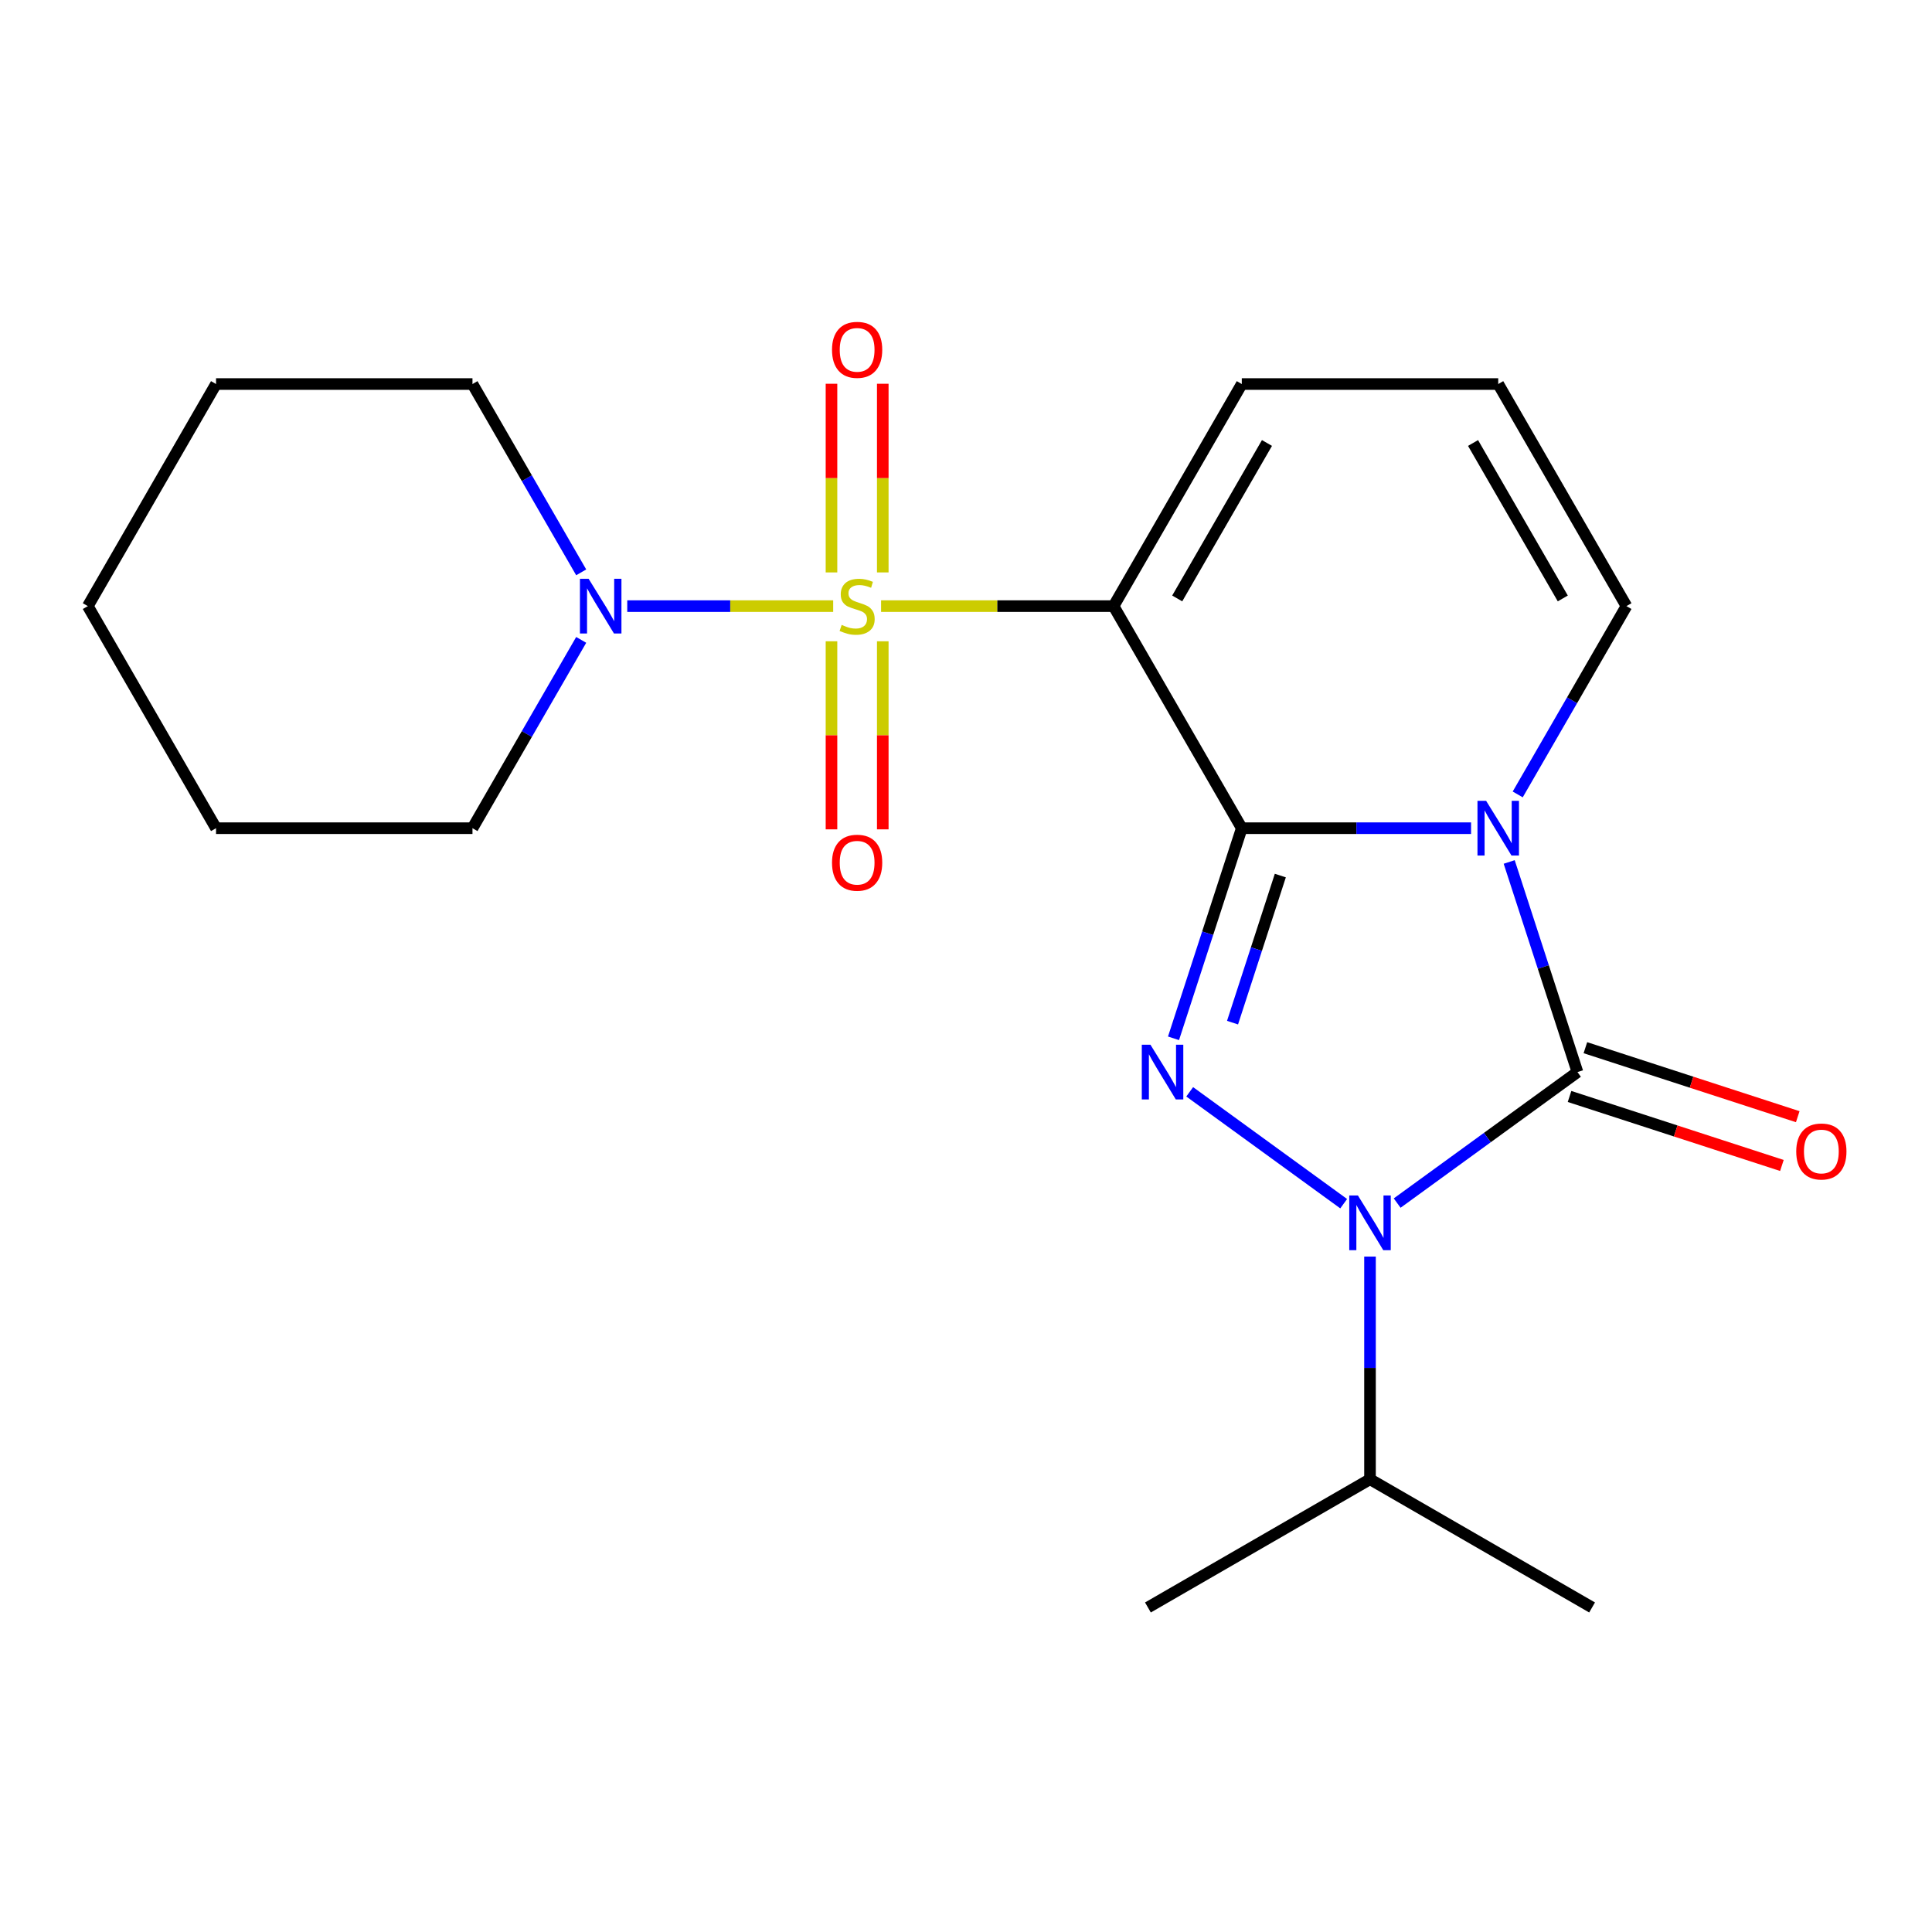 <?xml version='1.0' encoding='iso-8859-1'?>
<svg version='1.1' baseProfile='full'
              xmlns='http://www.w3.org/2000/svg'
                      xmlns:rdkit='http://www.rdkit.org/xml'
                      xmlns:xlink='http://www.w3.org/1999/xlink'
                  xml:space='preserve'
width='1000px' height='1000px' viewBox='0 0 1000 1000'>
<!-- END OF HEADER -->
<rect style='opacity:1.0;fill:#FFFFFF;stroke:none' width='1000' height='1000' x='0' y='0'> </rect>
<path class='bond-0' d='M 642.746,428.673 L 702.083,428.673' style='fill:none;fill-rule:evenodd;stroke:#000000;stroke-width:6px;stroke-linecap:butt;stroke-linejoin:miter;stroke-opacity:1' />
<path class='bond-0' d='M 702.083,428.673 L 761.42,428.673' style='fill:none;fill-rule:evenodd;stroke:#0000FF;stroke-width:6px;stroke-linecap:butt;stroke-linejoin:miter;stroke-opacity:1' />
<path class='bond-2' d='M 642.746,428.673 L 576.381,313.724' style='fill:none;fill-rule:evenodd;stroke:#000000;stroke-width:6px;stroke-linecap:butt;stroke-linejoin:miter;stroke-opacity:1' />
<path class='bond-4' d='M 642.746,428.673 L 625.078,483.052' style='fill:none;fill-rule:evenodd;stroke:#000000;stroke-width:6px;stroke-linecap:butt;stroke-linejoin:miter;stroke-opacity:1' />
<path class='bond-4' d='M 625.078,483.052 L 607.409,537.43' style='fill:none;fill-rule:evenodd;stroke:#0000FF;stroke-width:6px;stroke-linecap:butt;stroke-linejoin:miter;stroke-opacity:1' />
<path class='bond-4' d='M 662.693,453.19 L 650.325,491.255' style='fill:none;fill-rule:evenodd;stroke:#000000;stroke-width:6px;stroke-linecap:butt;stroke-linejoin:miter;stroke-opacity:1' />
<path class='bond-4' d='M 650.325,491.255 L 637.957,529.32' style='fill:none;fill-rule:evenodd;stroke:#0000FF;stroke-width:6px;stroke-linecap:butt;stroke-linejoin:miter;stroke-opacity:1' />
<path class='bond-3' d='M 781.157,446.151 L 798.825,500.53' style='fill:none;fill-rule:evenodd;stroke:#0000FF;stroke-width:6px;stroke-linecap:butt;stroke-linejoin:miter;stroke-opacity:1' />
<path class='bond-3' d='M 798.825,500.53 L 816.494,554.908' style='fill:none;fill-rule:evenodd;stroke:#000000;stroke-width:6px;stroke-linecap:butt;stroke-linejoin:miter;stroke-opacity:1' />
<path class='bond-7' d='M 785.569,411.195 L 813.706,362.46' style='fill:none;fill-rule:evenodd;stroke:#0000FF;stroke-width:6px;stroke-linecap:butt;stroke-linejoin:miter;stroke-opacity:1' />
<path class='bond-7' d='M 813.706,362.46 L 841.844,313.724' style='fill:none;fill-rule:evenodd;stroke:#000000;stroke-width:6px;stroke-linecap:butt;stroke-linejoin:miter;stroke-opacity:1' />
<path class='bond-1' d='M 456.047,313.724 L 516.214,313.724' style='fill:none;fill-rule:evenodd;stroke:#CCCC00;stroke-width:6px;stroke-linecap:butt;stroke-linejoin:miter;stroke-opacity:1' />
<path class='bond-1' d='M 516.214,313.724 L 576.381,313.724' style='fill:none;fill-rule:evenodd;stroke:#000000;stroke-width:6px;stroke-linecap:butt;stroke-linejoin:miter;stroke-opacity:1' />
<path class='bond-6' d='M 431.251,313.724 L 377.958,313.724' style='fill:none;fill-rule:evenodd;stroke:#CCCC00;stroke-width:6px;stroke-linecap:butt;stroke-linejoin:miter;stroke-opacity:1' />
<path class='bond-6' d='M 377.958,313.724 L 324.666,313.724' style='fill:none;fill-rule:evenodd;stroke:#0000FF;stroke-width:6px;stroke-linecap:butt;stroke-linejoin:miter;stroke-opacity:1' />
<path class='bond-9' d='M 456.922,296.286 L 456.922,247.461' style='fill:none;fill-rule:evenodd;stroke:#CCCC00;stroke-width:6px;stroke-linecap:butt;stroke-linejoin:miter;stroke-opacity:1' />
<path class='bond-9' d='M 456.922,247.461 L 456.922,198.635' style='fill:none;fill-rule:evenodd;stroke:#FF0000;stroke-width:6px;stroke-linecap:butt;stroke-linejoin:miter;stroke-opacity:1' />
<path class='bond-9' d='M 430.376,296.286 L 430.376,247.461' style='fill:none;fill-rule:evenodd;stroke:#CCCC00;stroke-width:6px;stroke-linecap:butt;stroke-linejoin:miter;stroke-opacity:1' />
<path class='bond-9' d='M 430.376,247.461 L 430.376,198.635' style='fill:none;fill-rule:evenodd;stroke:#FF0000;stroke-width:6px;stroke-linecap:butt;stroke-linejoin:miter;stroke-opacity:1' />
<path class='bond-10' d='M 430.376,331.923 L 430.376,380.598' style='fill:none;fill-rule:evenodd;stroke:#CCCC00;stroke-width:6px;stroke-linecap:butt;stroke-linejoin:miter;stroke-opacity:1' />
<path class='bond-10' d='M 430.376,380.598 L 430.376,429.272' style='fill:none;fill-rule:evenodd;stroke:#FF0000;stroke-width:6px;stroke-linecap:butt;stroke-linejoin:miter;stroke-opacity:1' />
<path class='bond-10' d='M 456.922,331.923 L 456.922,380.598' style='fill:none;fill-rule:evenodd;stroke:#CCCC00;stroke-width:6px;stroke-linecap:butt;stroke-linejoin:miter;stroke-opacity:1' />
<path class='bond-10' d='M 456.922,380.598 L 456.922,429.272' style='fill:none;fill-rule:evenodd;stroke:#FF0000;stroke-width:6px;stroke-linecap:butt;stroke-linejoin:miter;stroke-opacity:1' />
<path class='bond-8' d='M 576.381,313.724 L 642.746,198.775' style='fill:none;fill-rule:evenodd;stroke:#000000;stroke-width:6px;stroke-linecap:butt;stroke-linejoin:miter;stroke-opacity:1' />
<path class='bond-8' d='M 609.325,309.755 L 655.781,229.291' style='fill:none;fill-rule:evenodd;stroke:#000000;stroke-width:6px;stroke-linecap:butt;stroke-linejoin:miter;stroke-opacity:1' />
<path class='bond-11' d='M 812.392,567.532 L 867.351,585.389' style='fill:none;fill-rule:evenodd;stroke:#000000;stroke-width:6px;stroke-linecap:butt;stroke-linejoin:miter;stroke-opacity:1' />
<path class='bond-11' d='M 867.351,585.389 L 922.309,603.246' style='fill:none;fill-rule:evenodd;stroke:#FF0000;stroke-width:6px;stroke-linecap:butt;stroke-linejoin:miter;stroke-opacity:1' />
<path class='bond-11' d='M 820.596,542.285 L 875.554,560.142' style='fill:none;fill-rule:evenodd;stroke:#000000;stroke-width:6px;stroke-linecap:butt;stroke-linejoin:miter;stroke-opacity:1' />
<path class='bond-11' d='M 875.554,560.142 L 930.513,577.999' style='fill:none;fill-rule:evenodd;stroke:#FF0000;stroke-width:6px;stroke-linecap:butt;stroke-linejoin:miter;stroke-opacity:1' />
<path class='bond-21' d='M 816.494,554.908 L 769.832,588.81' style='fill:none;fill-rule:evenodd;stroke:#000000;stroke-width:6px;stroke-linecap:butt;stroke-linejoin:miter;stroke-opacity:1' />
<path class='bond-21' d='M 769.832,588.81 L 723.17,622.712' style='fill:none;fill-rule:evenodd;stroke:#0000FF;stroke-width:6px;stroke-linecap:butt;stroke-linejoin:miter;stroke-opacity:1' />
<path class='bond-5' d='M 615.788,565.122 L 695.488,623.028' style='fill:none;fill-rule:evenodd;stroke:#0000FF;stroke-width:6px;stroke-linecap:butt;stroke-linejoin:miter;stroke-opacity:1' />
<path class='bond-13' d='M 709.112,650.404 L 709.112,708.031' style='fill:none;fill-rule:evenodd;stroke:#0000FF;stroke-width:6px;stroke-linecap:butt;stroke-linejoin:miter;stroke-opacity:1' />
<path class='bond-13' d='M 709.112,708.031 L 709.112,765.657' style='fill:none;fill-rule:evenodd;stroke:#000000;stroke-width:6px;stroke-linecap:butt;stroke-linejoin:miter;stroke-opacity:1' />
<path class='bond-14' d='M 300.826,296.246 L 272.689,247.511' style='fill:none;fill-rule:evenodd;stroke:#0000FF;stroke-width:6px;stroke-linecap:butt;stroke-linejoin:miter;stroke-opacity:1' />
<path class='bond-14' d='M 272.689,247.511 L 244.552,198.775' style='fill:none;fill-rule:evenodd;stroke:#000000;stroke-width:6px;stroke-linecap:butt;stroke-linejoin:miter;stroke-opacity:1' />
<path class='bond-15' d='M 300.826,331.203 L 272.689,379.938' style='fill:none;fill-rule:evenodd;stroke:#0000FF;stroke-width:6px;stroke-linecap:butt;stroke-linejoin:miter;stroke-opacity:1' />
<path class='bond-15' d='M 272.689,379.938 L 244.552,428.673' style='fill:none;fill-rule:evenodd;stroke:#000000;stroke-width:6px;stroke-linecap:butt;stroke-linejoin:miter;stroke-opacity:1' />
<path class='bond-22' d='M 841.844,313.724 L 775.478,198.775' style='fill:none;fill-rule:evenodd;stroke:#000000;stroke-width:6px;stroke-linecap:butt;stroke-linejoin:miter;stroke-opacity:1' />
<path class='bond-22' d='M 808.899,309.755 L 762.443,229.291' style='fill:none;fill-rule:evenodd;stroke:#000000;stroke-width:6px;stroke-linecap:butt;stroke-linejoin:miter;stroke-opacity:1' />
<path class='bond-12' d='M 642.746,198.775 L 775.478,198.775' style='fill:none;fill-rule:evenodd;stroke:#000000;stroke-width:6px;stroke-linecap:butt;stroke-linejoin:miter;stroke-opacity:1' />
<path class='bond-16' d='M 709.112,765.657 L 594.163,832.023' style='fill:none;fill-rule:evenodd;stroke:#000000;stroke-width:6px;stroke-linecap:butt;stroke-linejoin:miter;stroke-opacity:1' />
<path class='bond-17' d='M 709.112,765.657 L 824.061,832.023' style='fill:none;fill-rule:evenodd;stroke:#000000;stroke-width:6px;stroke-linecap:butt;stroke-linejoin:miter;stroke-opacity:1' />
<path class='bond-18' d='M 244.552,198.775 L 111.82,198.775' style='fill:none;fill-rule:evenodd;stroke:#000000;stroke-width:6px;stroke-linecap:butt;stroke-linejoin:miter;stroke-opacity:1' />
<path class='bond-19' d='M 244.552,428.673 L 111.82,428.673' style='fill:none;fill-rule:evenodd;stroke:#000000;stroke-width:6px;stroke-linecap:butt;stroke-linejoin:miter;stroke-opacity:1' />
<path class='bond-23' d='M 111.82,198.775 L 45.455,313.724' style='fill:none;fill-rule:evenodd;stroke:#000000;stroke-width:6px;stroke-linecap:butt;stroke-linejoin:miter;stroke-opacity:1' />
<path class='bond-20' d='M 111.82,428.673 L 45.455,313.724' style='fill:none;fill-rule:evenodd;stroke:#000000;stroke-width:6px;stroke-linecap:butt;stroke-linejoin:miter;stroke-opacity:1' />
<path  class='atom-1' d='M 769.218 414.513
L 778.498 429.513
Q 779.418 430.993, 780.898 433.673
Q 782.378 436.353, 782.458 436.513
L 782.458 414.513
L 786.218 414.513
L 786.218 442.833
L 782.338 442.833
L 772.378 426.433
Q 771.218 424.513, 769.978 422.313
Q 768.778 420.113, 768.418 419.433
L 768.418 442.833
L 764.738 442.833
L 764.738 414.513
L 769.218 414.513
' fill='#0000FF'/>
<path  class='atom-2' d='M 435.649 323.444
Q 435.969 323.564, 437.289 324.124
Q 438.609 324.684, 440.049 325.044
Q 441.529 325.364, 442.969 325.364
Q 445.649 325.364, 447.209 324.084
Q 448.769 322.764, 448.769 320.484
Q 448.769 318.924, 447.969 317.964
Q 447.209 317.004, 446.009 316.484
Q 444.809 315.964, 442.809 315.364
Q 440.289 314.604, 438.769 313.884
Q 437.289 313.164, 436.209 311.644
Q 435.169 310.124, 435.169 307.564
Q 435.169 304.004, 437.569 301.804
Q 440.009 299.604, 444.809 299.604
Q 448.089 299.604, 451.809 301.164
L 450.889 304.244
Q 447.489 302.844, 444.929 302.844
Q 442.169 302.844, 440.649 304.004
Q 439.129 305.124, 439.169 307.084
Q 439.169 308.604, 439.929 309.524
Q 440.729 310.444, 441.849 310.964
Q 443.009 311.484, 444.929 312.084
Q 447.489 312.884, 449.009 313.684
Q 450.529 314.484, 451.609 316.124
Q 452.729 317.724, 452.729 320.484
Q 452.729 324.404, 450.089 326.524
Q 447.489 328.604, 443.129 328.604
Q 440.609 328.604, 438.689 328.044
Q 436.809 327.524, 434.569 326.604
L 435.649 323.444
' fill='#CCCC00'/>
<path  class='atom-5' d='M 595.47 540.748
L 604.75 555.748
Q 605.67 557.228, 607.15 559.908
Q 608.63 562.588, 608.71 562.748
L 608.71 540.748
L 612.47 540.748
L 612.47 569.068
L 608.59 569.068
L 598.63 552.668
Q 597.47 550.748, 596.23 548.548
Q 595.03 546.348, 594.67 545.668
L 594.67 569.068
L 590.99 569.068
L 590.99 540.748
L 595.47 540.748
' fill='#0000FF'/>
<path  class='atom-6' d='M 702.852 618.766
L 712.132 633.766
Q 713.052 635.246, 714.532 637.926
Q 716.012 640.606, 716.092 640.766
L 716.092 618.766
L 719.852 618.766
L 719.852 647.086
L 715.972 647.086
L 706.012 630.686
Q 704.852 628.766, 703.612 626.566
Q 702.412 624.366, 702.052 623.686
L 702.052 647.086
L 698.372 647.086
L 698.372 618.766
L 702.852 618.766
' fill='#0000FF'/>
<path  class='atom-7' d='M 304.658 299.564
L 313.938 314.564
Q 314.858 316.044, 316.338 318.724
Q 317.818 321.404, 317.898 321.564
L 317.898 299.564
L 321.658 299.564
L 321.658 327.884
L 317.778 327.884
L 307.818 311.484
Q 306.658 309.564, 305.418 307.364
Q 304.218 305.164, 303.858 304.484
L 303.858 327.884
L 300.178 327.884
L 300.178 299.564
L 304.658 299.564
' fill='#0000FF'/>
<path  class='atom-10' d='M 430.649 181.073
Q 430.649 174.273, 434.009 170.473
Q 437.369 166.673, 443.649 166.673
Q 449.929 166.673, 453.289 170.473
Q 456.649 174.273, 456.649 181.073
Q 456.649 187.953, 453.249 191.873
Q 449.849 195.753, 443.649 195.753
Q 437.409 195.753, 434.009 191.873
Q 430.649 187.993, 430.649 181.073
M 443.649 192.553
Q 447.969 192.553, 450.289 189.673
Q 452.649 186.753, 452.649 181.073
Q 452.649 175.513, 450.289 172.713
Q 447.969 169.873, 443.649 169.873
Q 439.329 169.873, 436.969 172.673
Q 434.649 175.473, 434.649 181.073
Q 434.649 186.793, 436.969 189.673
Q 439.329 192.553, 443.649 192.553
' fill='#FF0000'/>
<path  class='atom-11' d='M 430.649 446.536
Q 430.649 439.736, 434.009 435.936
Q 437.369 432.136, 443.649 432.136
Q 449.929 432.136, 453.289 435.936
Q 456.649 439.736, 456.649 446.536
Q 456.649 453.416, 453.249 457.336
Q 449.849 461.216, 443.649 461.216
Q 437.409 461.216, 434.009 457.336
Q 430.649 453.456, 430.649 446.536
M 443.649 458.016
Q 447.969 458.016, 450.289 455.136
Q 452.649 452.216, 452.649 446.536
Q 452.649 440.976, 450.289 438.176
Q 447.969 435.336, 443.649 435.336
Q 439.329 435.336, 436.969 438.136
Q 434.649 440.936, 434.649 446.536
Q 434.649 452.256, 436.969 455.136
Q 439.329 458.016, 443.649 458.016
' fill='#FF0000'/>
<path  class='atom-12' d='M 929.729 596.005
Q 929.729 589.205, 933.089 585.405
Q 936.449 581.605, 942.729 581.605
Q 949.009 581.605, 952.369 585.405
Q 955.729 589.205, 955.729 596.005
Q 955.729 602.885, 952.329 606.805
Q 948.929 610.685, 942.729 610.685
Q 936.489 610.685, 933.089 606.805
Q 929.729 602.925, 929.729 596.005
M 942.729 607.485
Q 947.049 607.485, 949.369 604.605
Q 951.729 601.685, 951.729 596.005
Q 951.729 590.445, 949.369 587.645
Q 947.049 584.805, 942.729 584.805
Q 938.409 584.805, 936.049 587.605
Q 933.729 590.405, 933.729 596.005
Q 933.729 601.725, 936.049 604.605
Q 938.409 607.485, 942.729 607.485
' fill='#FF0000'/>
</svg>
